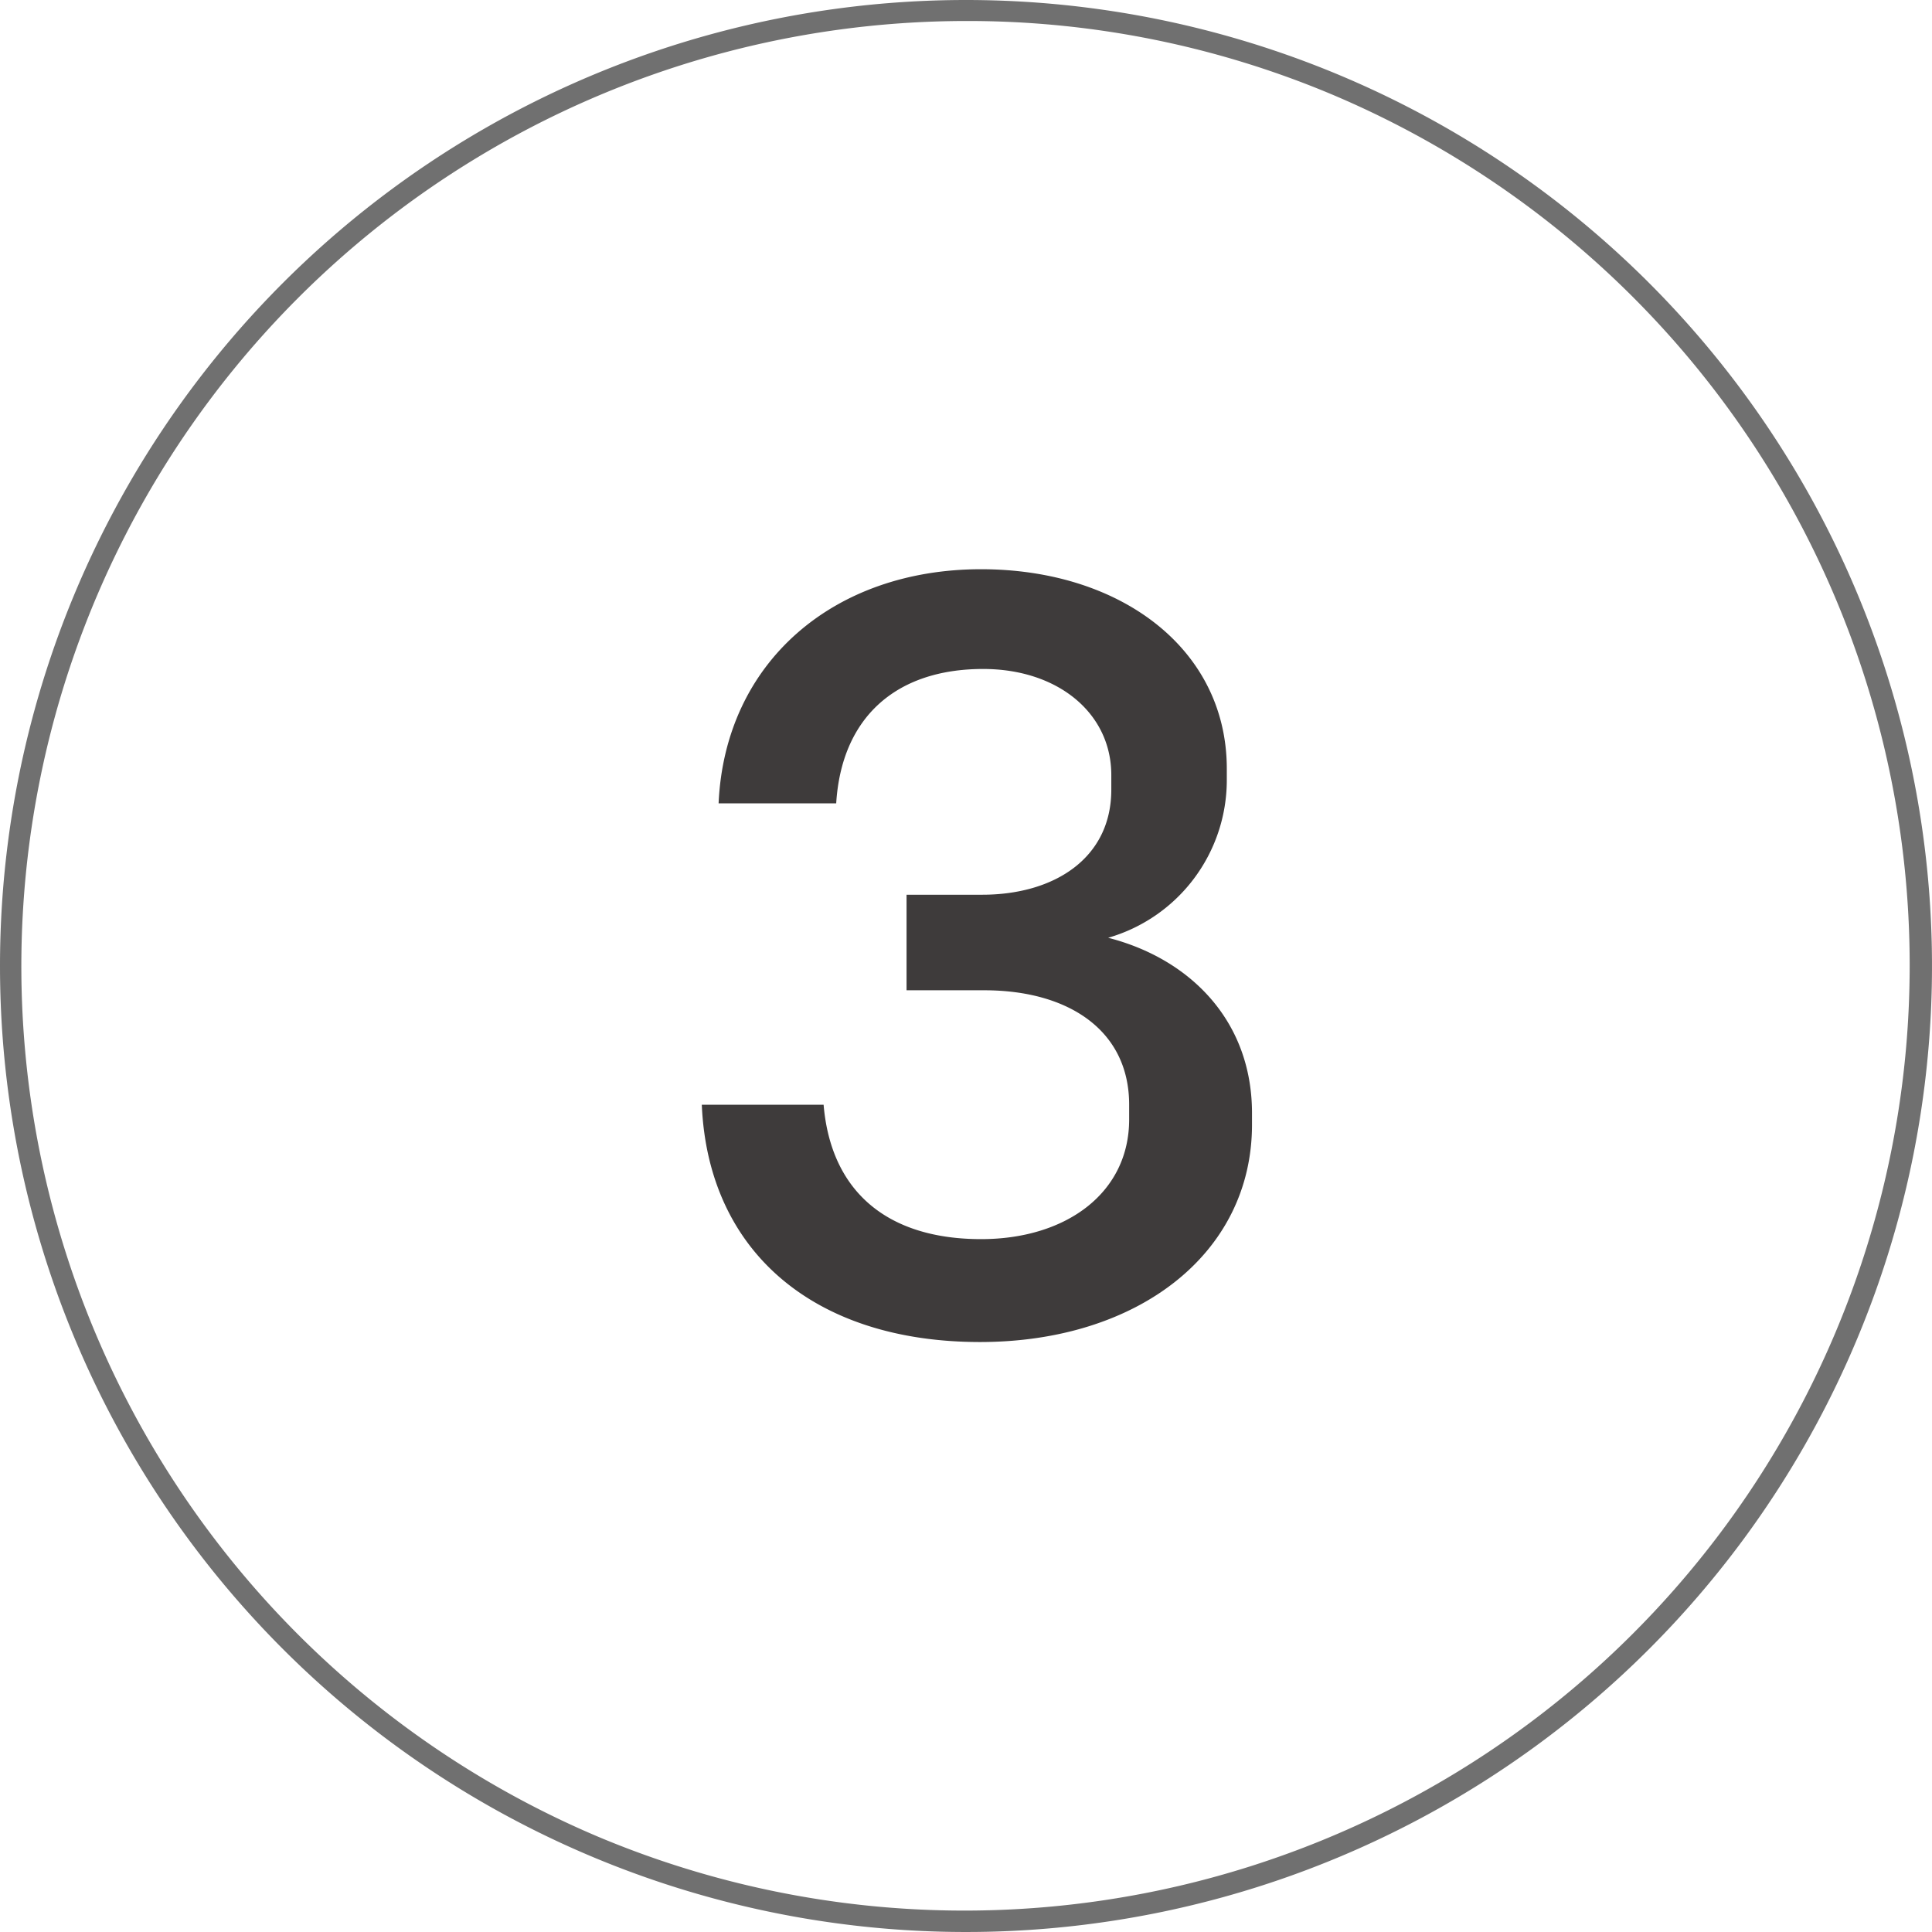 <svg xmlns="http://www.w3.org/2000/svg" width="92" height="92" viewBox="0 0 92 92"><g transform="translate(-122 -4552)"><path d="M15.45.65C22.95.65,28.4-3.55,28.4-9.7v-.55c0-4.4-2.95-7.35-6.85-8.35a7.815,7.815,0,0,0,5.65-7.5v-.55c0-5.7-5.05-9.5-11.7-9.5C8.45-36.15,3.3-31.7,3-25H8.6c.25-4.05,2.8-6.4,7-6.4,3.55,0,6.1,2.1,6.1,5.05v.7c0,3.25-2.7,5-6.15,5h-3.6v4.55h3.7c4,0,6.9,1.9,6.9,5.45v.7c0,3.5-3,5.7-7.05,5.7-4.45,0-7.15-2.25-7.5-6.4H2.2C2.5-3.65,7.55.65,15.45.65Z" transform="translate(153.219 4615.256)" fill="#3e3b3b"/><path d="M46,1A45.012,45.012,0,0,0,28.484,87.464,45.012,45.012,0,0,0,63.516,4.536,44.717,44.717,0,0,0,46,1m0-1A46,46,0,1,1,0,46,46,46,0,0,1,46,0Z" transform="translate(122 4552)" fill="#707070"/></g></svg>